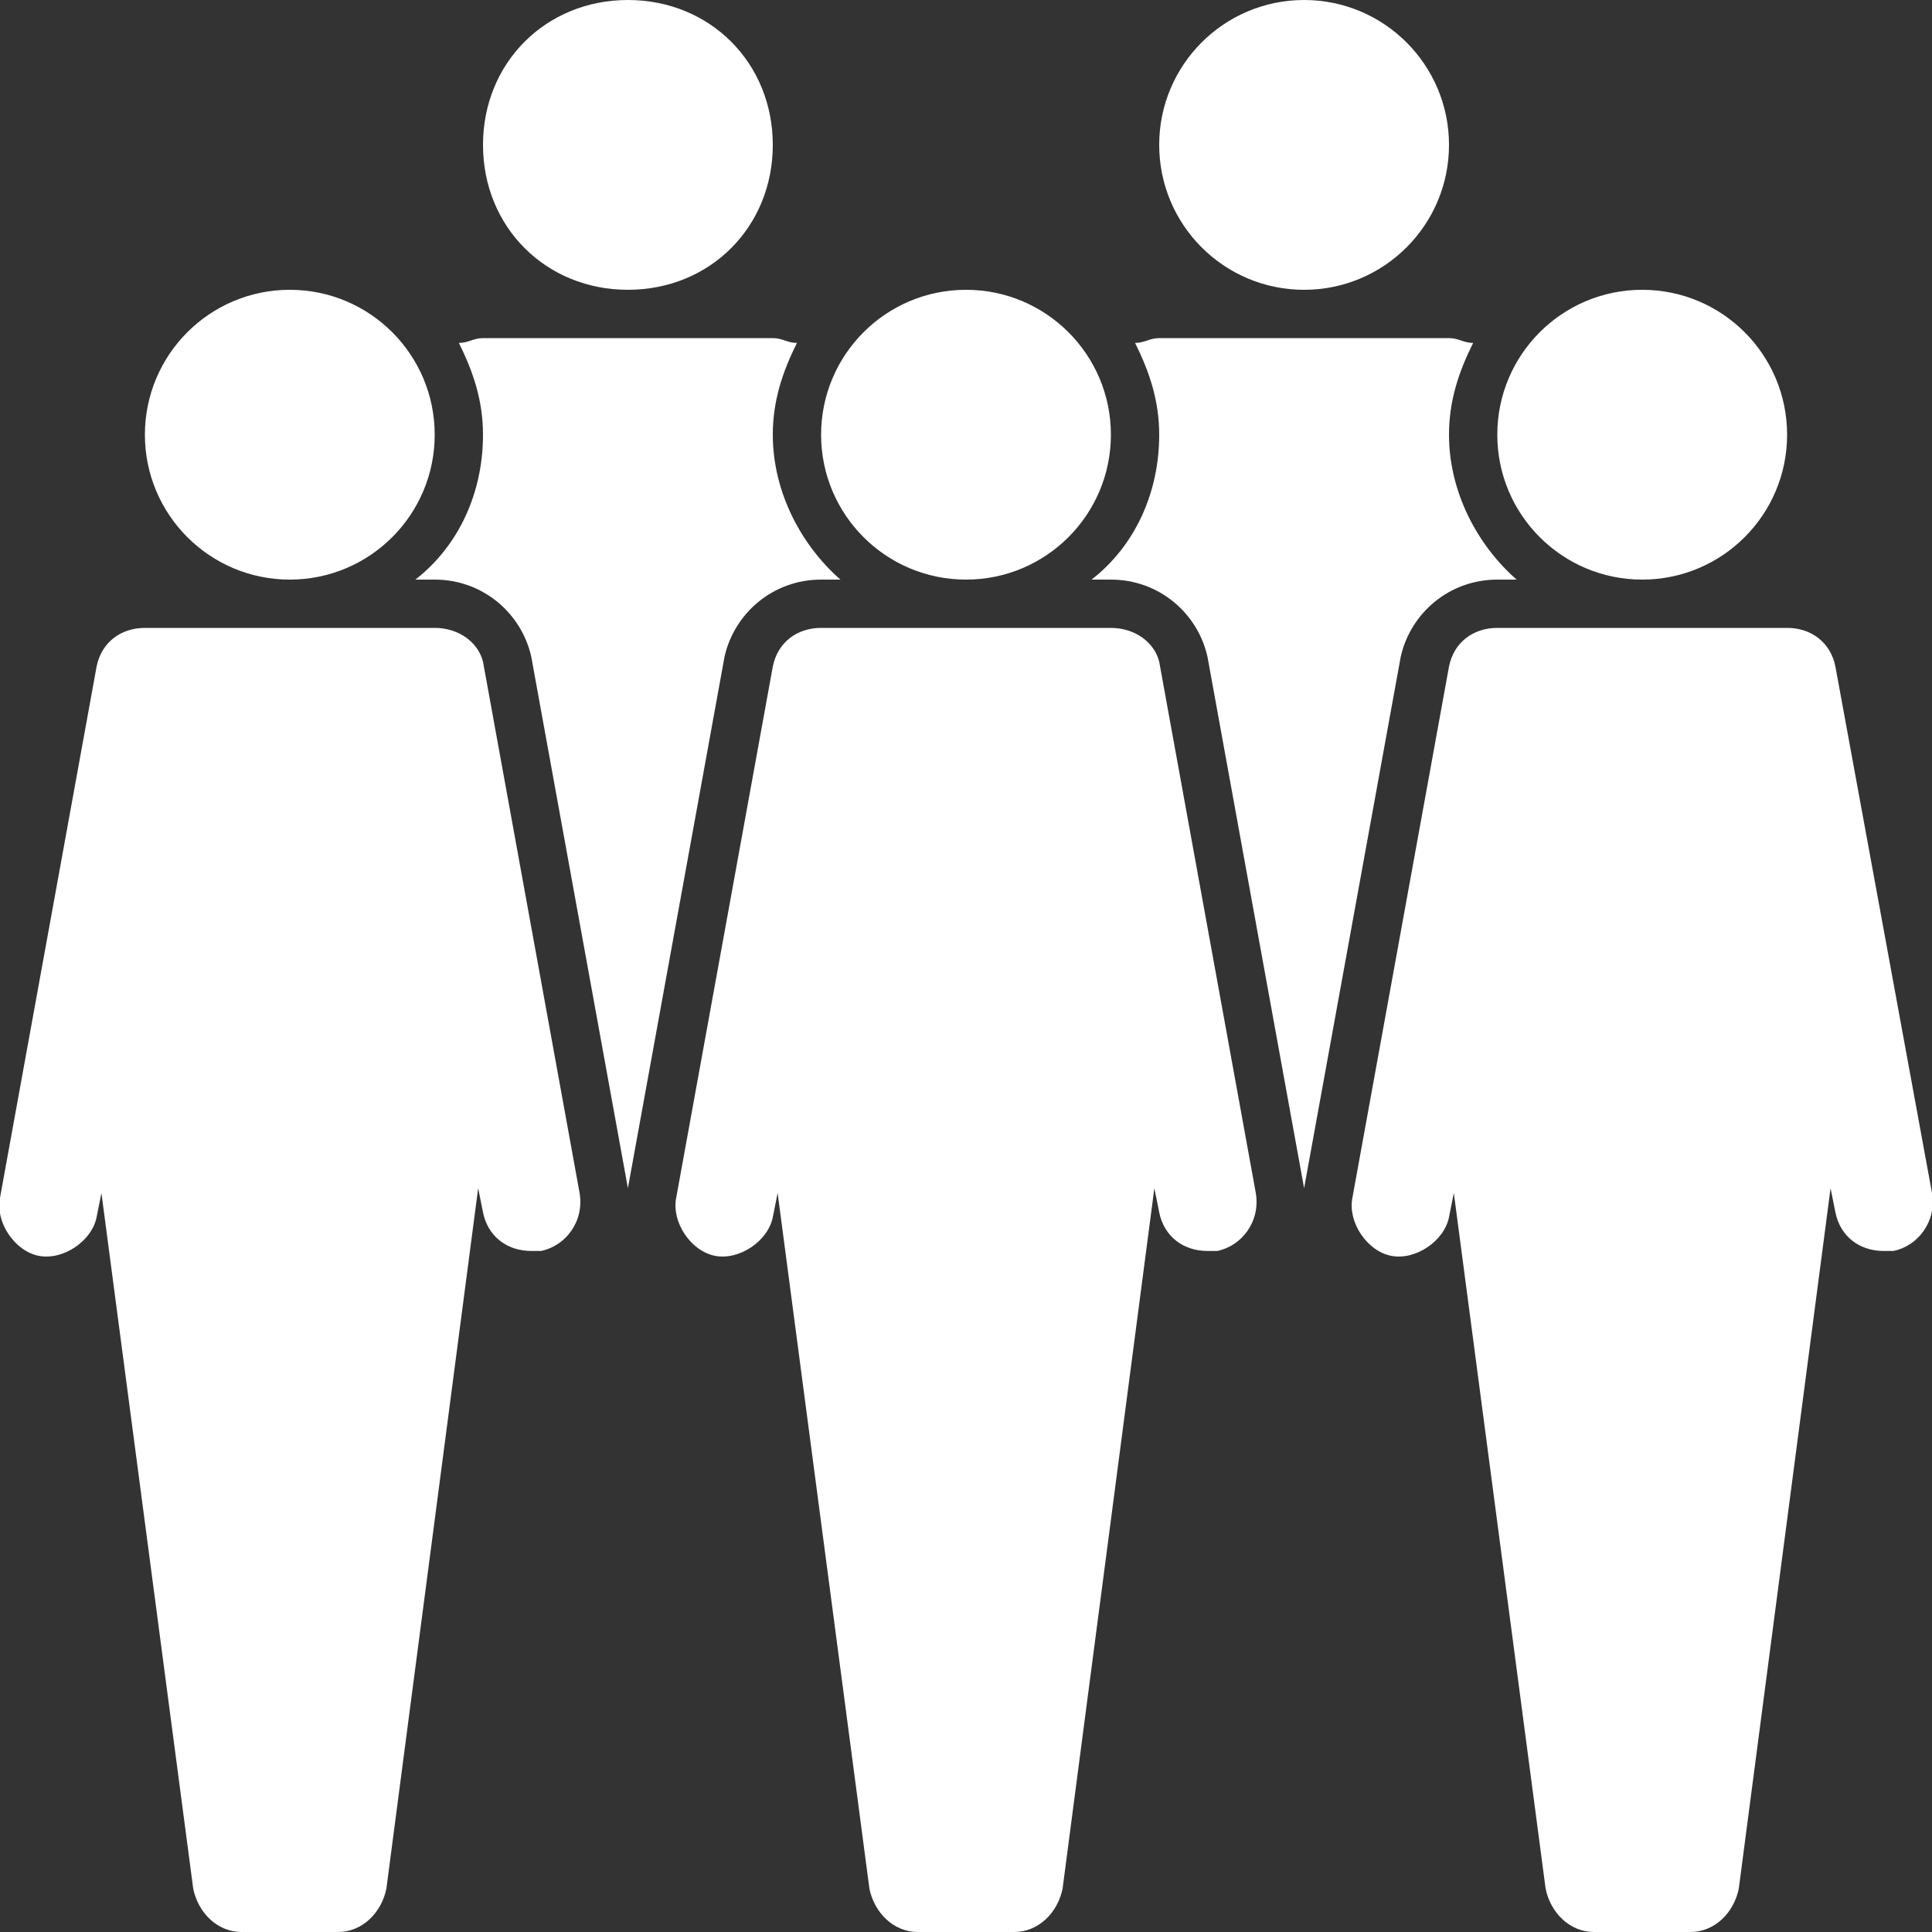<?xml version="1.0" encoding="utf-8"?>
<!-- Generator: Adobe Illustrator 27.0.0, SVG Export Plug-In . SVG Version: 6.00 Build 0)  -->
<svg version="1.1" id="Layer_1" xmlns="http://www.w3.org/2000/svg" xmlns:xlink="http://www.w3.org/1999/xlink" x="0px" y="0px"
	 viewBox="0 0 40 40" style="enable-background:new 0 0 40 40;" xml:space="preserve">
<rect x="0" y="0" width="40" height="40" fill="#333333" stroke="none"/>
<style type="text/css">
	.st0{fill:#FFFFFF;}
</style>
<g>
	<circle class="st0" cx="20" cy="9" r="3"/>
	<path class="st0" d="M23,13h-1h-4h-1c-0.5,0-0.9,0.3-1,0.8l-2,11c-0.1,0.5,0.3,1.1,0.8,1.2c0.5,0.1,1.1-0.3,1.2-0.8l0.1-0.5
		L18,39.1c0.1,0.5,0.5,0.9,1,0.9h2c0.5,0,0.9-0.4,1-0.9l1.9-14.5l0.1,0.5c0.1,0.5,0.5,0.8,1,0.8c0.1,0,0.1,0,0.2,0
		c0.5-0.1,0.9-0.6,0.8-1.2l-2-11C23.9,13.3,23.5,13,23,13z"/>
	<circle class="st0" cx="6" cy="9" r="3"/>
	<path class="st0" d="M9,13H8H4H3c-0.5,0-0.9,0.3-1,0.8l-2,11c-0.1,0.5,0.3,1.1,0.8,1.2c0.5,0.1,1.1-0.3,1.2-0.8l0.1-0.5L4,39.1
		C4.1,39.6,4.5,40,5,40h2c0.5,0,0.9-0.4,1-0.9l1.9-14.5l0.1,0.5c0.1,0.5,0.5,0.8,1,0.8c0.1,0,0.1,0,0.2,0c0.5-0.1,0.9-0.6,0.8-1.2
		l-2-11C9.9,13.3,9.5,13,9,13z"/>
	<circle class="st0" cx="34" cy="9" r="3"/>
	<path class="st0" d="M38,13.8c-0.1-0.5-0.5-0.8-1-0.8h-1h-4h-1c-0.5,0-0.9,0.3-1,0.8l-2,11c-0.1,0.5,0.3,1.1,0.8,1.2
		c0.5,0.1,1.1-0.3,1.2-0.8l0.1-0.5L32,39.1c0.1,0.5,0.5,0.9,1,0.9h2c0.5,0,0.9-0.4,1-0.9l1.9-14.5l0.1,0.5c0.1,0.5,0.5,0.8,1,0.8
		c0.1,0,0.1,0,0.2,0c0.5-0.1,0.9-0.6,0.8-1.2L38,13.8z"/>
	<circle class="st0" cx="27" cy="3" r="3"/>
	<path class="st0" d="M13,6L13,6L13,6c1.7,0,3-1.3,3-3s-1.3-3-3-3l0,0h0c-1.7,0-3,1.3-3,3S11.3,6,13,6z"/>
	<path class="st0" d="M17,12h0.4c-0.8-0.7-1.4-1.8-1.4-3c0-0.7,0.2-1.3,0.5-1.9C16.3,7.1,16.2,7,16,7h-1h-4h-1
		C9.8,7,9.7,7.1,9.5,7.1C9.8,7.7,10,8.3,10,9c0,1.2-0.5,2.3-1.4,3H9c1,0,1.8,0.7,2,1.6l2,11c0,0.1,0,0.2,0,0.4h0c0-0.1,0-0.2,0-0.4
		l2-11C15.2,12.7,16,12,17,12z"/>
	<path class="st0" d="M31,12h0.4c-0.8-0.7-1.4-1.8-1.4-3c0-0.7,0.2-1.3,0.5-1.9C30.3,7.1,30.2,7,30,7h-1h-4h-1
		c-0.2,0-0.3,0.1-0.5,0.1C23.8,7.7,24,8.3,24,9c0,1.2-0.5,2.3-1.4,3H23c1,0,1.8,0.7,2,1.6l2,11c0,0.1,0,0.2,0,0.4h0
		c0-0.1,0-0.2,0-0.4l2-11C29.2,12.7,30,12,31,12z"/>
</g>
</svg>
